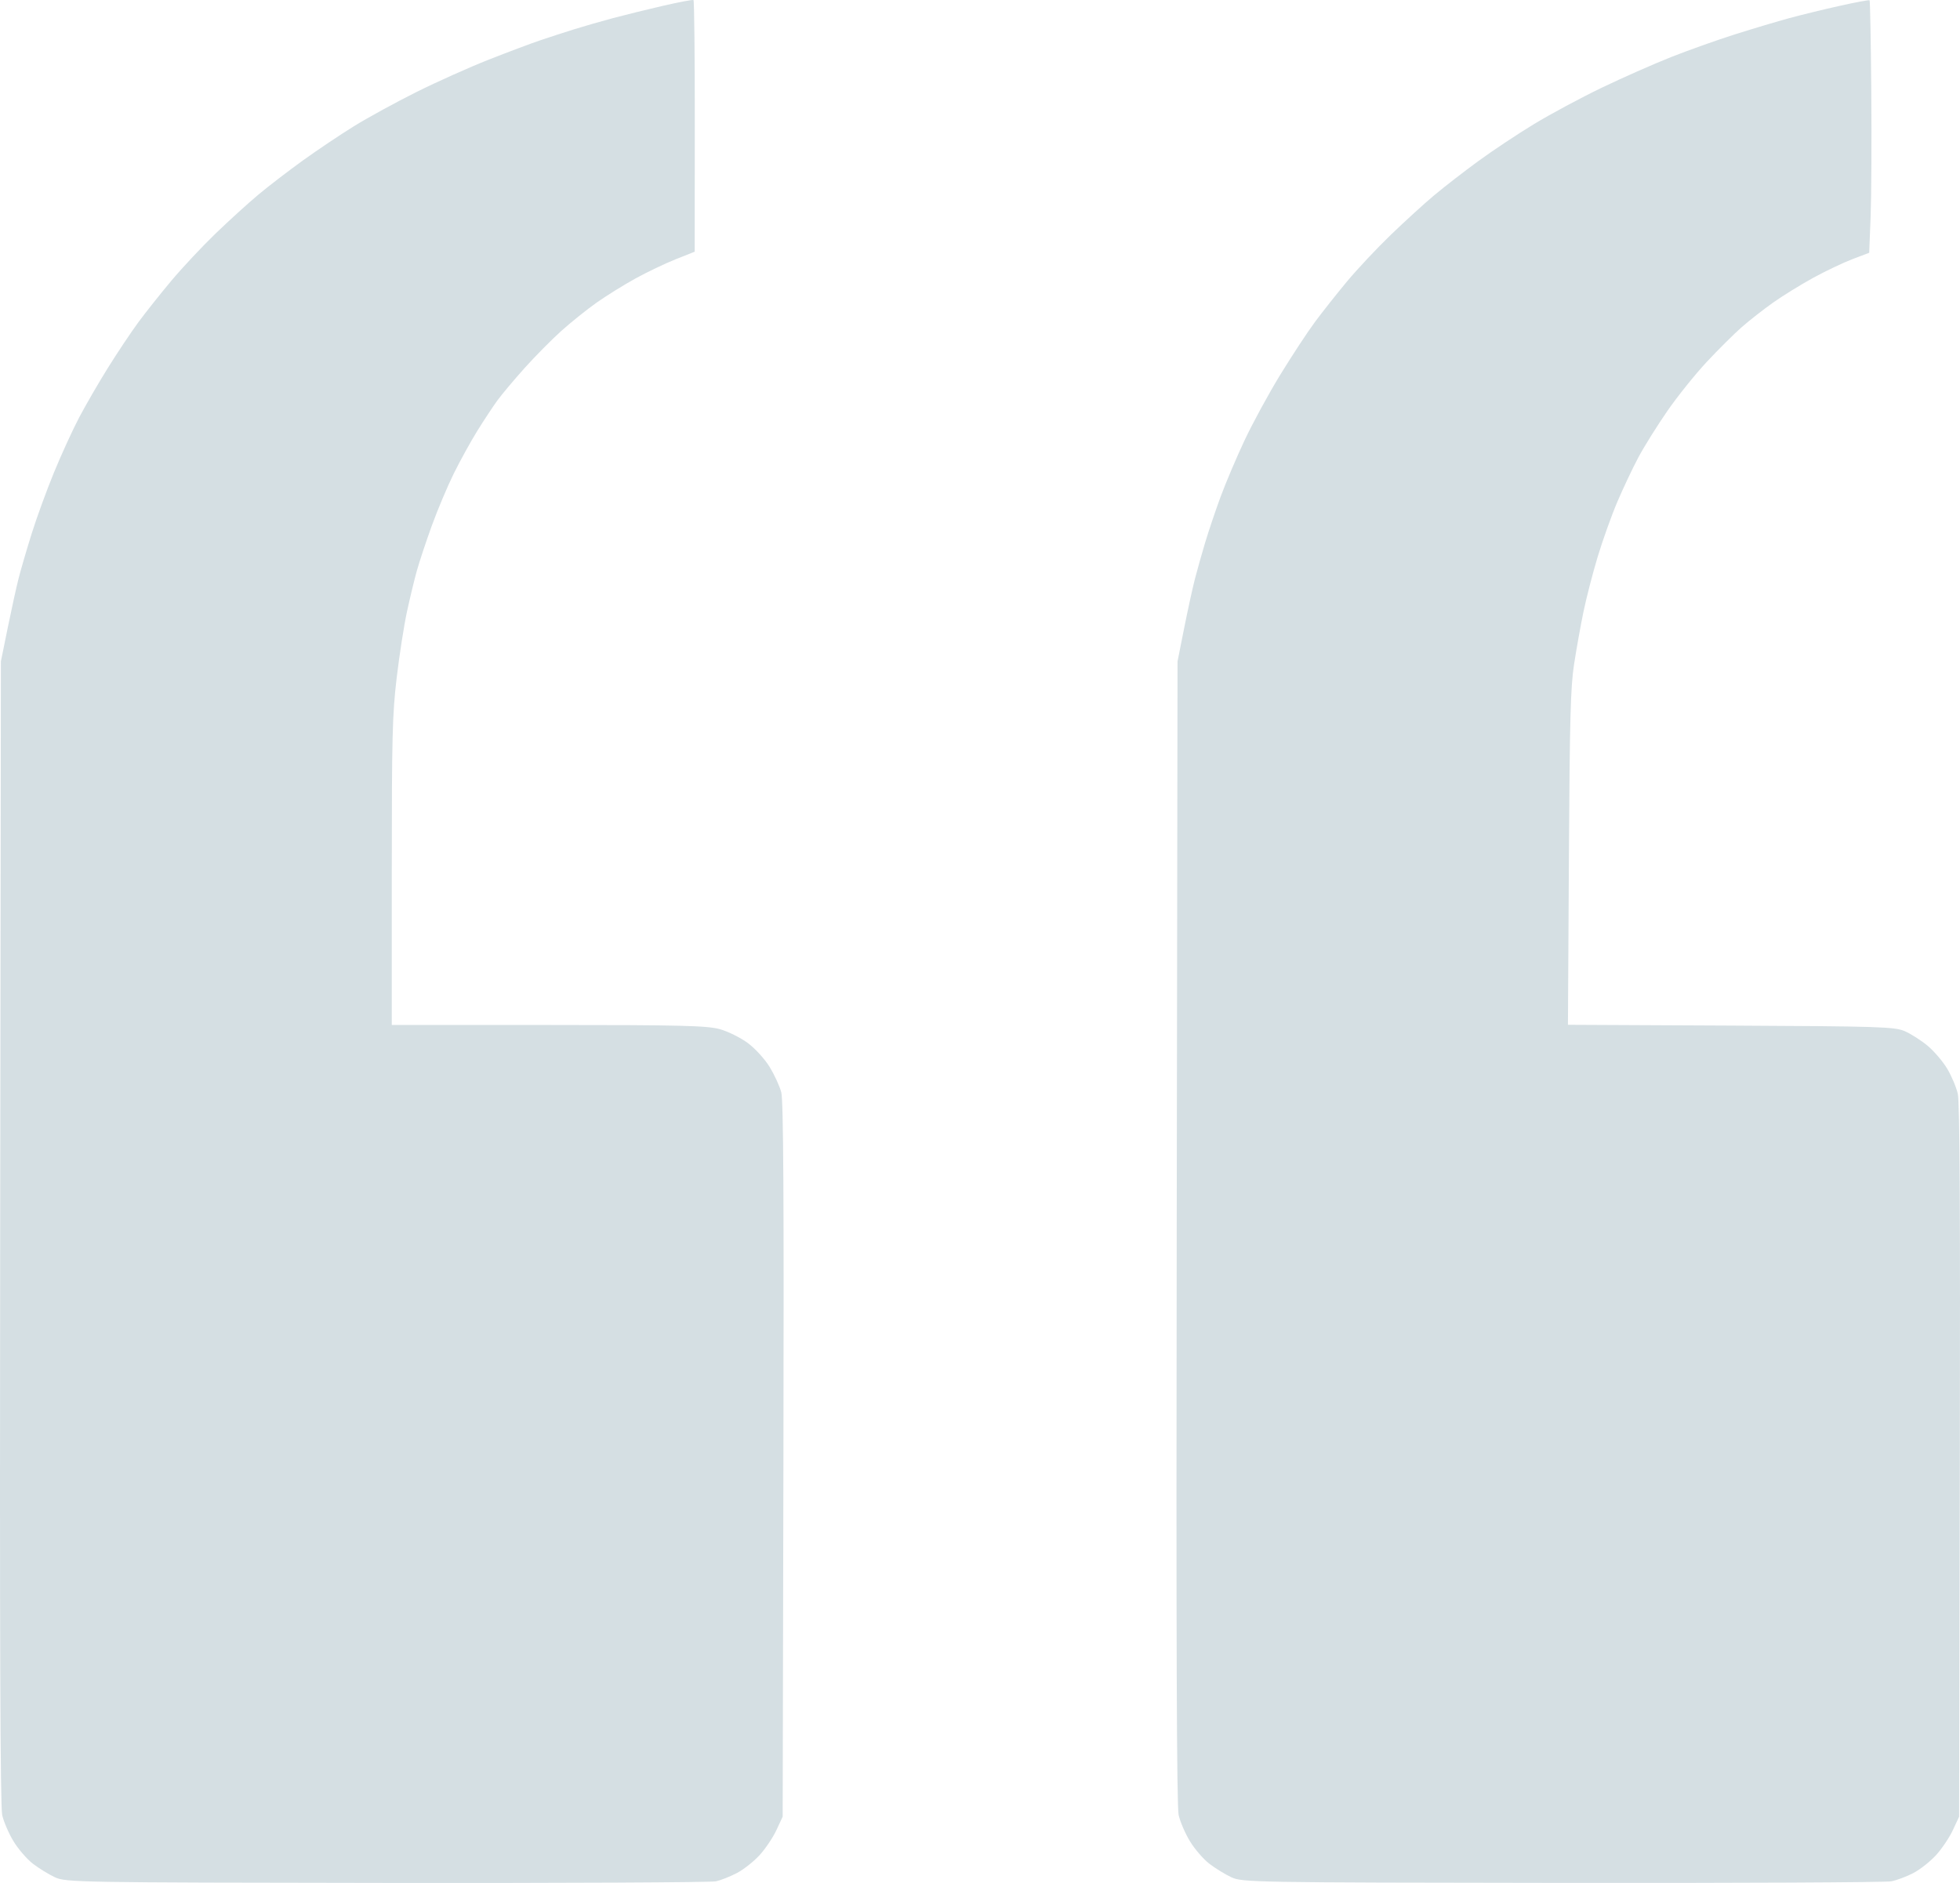 <?xml version="1.0" encoding="UTF-8"?> <svg xmlns="http://www.w3.org/2000/svg" width="306" height="294" viewBox="0 0 306 294" fill="none"> <path fill-rule="evenodd" clip-rule="evenodd" d="M295.266 293.743C296.129 293.576 297.685 292.993 298.723 292.448C299.761 291.903 301.35 290.648 302.255 289.659C303.16 288.669 304.341 286.912 304.881 285.755L305.862 283.649L305.974 228.163C306.052 189.403 305.957 172.111 305.661 170.799C305.427 169.766 304.679 167.993 303.999 166.859C303.319 165.725 301.942 164.113 300.939 163.278C299.936 162.443 298.337 161.421 297.387 161.007C295.811 160.32 293.41 160.243 270.225 160.131L244.791 160.008L244.941 133.993C245.067 112.146 245.196 107.293 245.751 103.694C246.114 101.338 246.769 97.674 247.207 95.554C247.645 93.433 248.636 89.588 249.41 87.011C250.184 84.433 251.57 80.551 252.491 78.384C253.413 76.217 254.908 73.058 255.813 71.365C256.719 69.672 258.753 66.42 260.333 64.139C261.913 61.858 264.68 58.414 266.481 56.486C268.282 54.558 270.735 52.122 271.931 51.072C273.128 50.022 275.345 48.288 276.86 47.218C278.374 46.149 281.192 44.411 283.122 43.357C285.052 42.302 287.8 40.996 289.228 40.454L291.824 39.468L292.045 33.876C292.167 30.801 292.214 21.964 292.15 14.238C292.086 6.512 291.967 0.127 291.884 0.047C291.801 -0.032 289.703 0.357 287.22 0.912C284.738 1.468 281.206 2.329 279.371 2.826C277.537 3.323 273.74 4.456 270.933 5.343C268.127 6.231 263.598 7.842 260.867 8.923C258.137 10.004 253.27 12.156 250.052 13.704C246.834 15.252 242.092 17.798 239.514 19.361C236.937 20.924 232.999 23.541 230.764 25.177C228.528 26.812 225.438 29.208 223.896 30.501C222.353 31.794 219.312 34.567 217.138 36.664C214.963 38.76 211.873 42.053 210.27 43.98C208.667 45.908 206.415 48.756 205.265 50.31C204.116 51.864 201.697 55.546 199.891 58.492C198.084 61.437 195.565 66.065 194.292 68.775C193.02 71.485 191.331 75.467 190.54 77.624C189.749 79.781 188.677 82.962 188.157 84.693C187.637 86.425 186.913 88.998 186.549 90.412C186.184 91.826 185.426 95.296 184.863 98.124L183.84 103.266L183.711 192.386C183.62 255.882 183.706 282.05 184.012 283.398C184.248 284.439 185.044 286.282 185.781 287.494C186.518 288.707 187.877 290.281 188.801 290.993C189.724 291.705 191.275 292.657 192.246 293.11C193.954 293.905 195.652 293.934 243.854 293.99C271.267 294.023 294.402 293.911 295.266 293.743ZM111.793 293.743C112.548 293.571 114.016 292.986 115.054 292.444C116.092 291.901 117.681 290.648 118.586 289.659C119.49 288.669 120.672 286.912 121.212 285.755L122.193 283.649L122.31 227.949C122.397 186.588 122.309 171.807 121.971 170.535C121.72 169.592 120.911 167.828 120.174 166.615C119.437 165.401 117.912 163.72 116.785 162.88C115.658 162.039 113.684 161.055 112.397 160.694C110.418 160.138 106.296 160.037 85.612 160.037H61.166L61.166 136.151C61.167 114.979 61.254 111.533 61.93 105.837C62.35 102.302 63.068 97.674 63.526 95.554C63.984 93.433 64.681 90.541 65.075 89.127C65.469 87.713 66.525 84.531 67.423 82.057C68.321 79.583 69.865 75.919 70.856 73.916C71.846 71.913 73.495 68.925 74.519 67.275C75.543 65.625 76.942 63.505 77.626 62.562C78.31 61.619 80.229 59.332 81.89 57.479C83.551 55.626 86.146 53.002 87.657 51.648C89.168 50.294 91.641 48.313 93.152 47.246C94.664 46.178 97.387 44.486 99.204 43.486C101.021 42.486 103.846 41.135 105.482 40.484L108.457 39.299L108.474 19.73C108.484 8.968 108.391 0.094 108.268 0.011C108.144 -0.072 106.018 0.328 103.541 0.899C101.064 1.47 97.537 2.339 95.702 2.829C93.867 3.319 91.13 4.106 89.619 4.579C88.108 5.051 85.724 5.826 84.321 6.3C82.918 6.774 79.31 8.13 76.304 9.313C73.297 10.497 68.219 12.771 65.019 14.367C61.819 15.964 57.447 18.354 55.305 19.679C53.161 21.003 49.564 23.415 47.31 25.037C45.056 26.658 41.909 29.076 40.317 30.408C38.725 31.741 35.726 34.468 33.652 36.468C31.579 38.468 28.488 41.765 26.784 43.794C25.081 45.823 22.751 48.755 21.607 50.309C20.463 51.864 18.326 55.064 16.857 57.42C15.388 59.777 13.359 63.28 12.347 65.205C11.335 67.129 9.571 70.986 8.425 73.774C7.28 76.562 5.71 80.868 4.936 83.342C4.163 85.817 3.248 88.95 2.903 90.305C2.558 91.661 1.795 95.131 1.207 98.018L0.14 103.266L0.027 192.386C-0.052 255.71 0.039 282.054 0.343 283.398C0.579 284.439 1.375 286.282 2.112 287.494C2.849 288.707 4.208 290.281 5.132 290.993C6.055 291.705 7.606 292.657 8.577 293.11C10.285 293.905 11.99 293.934 60.381 293.994C87.902 294.028 111.037 293.915 111.793 293.743Z" fill="#D5DFE3"></path> </svg> 